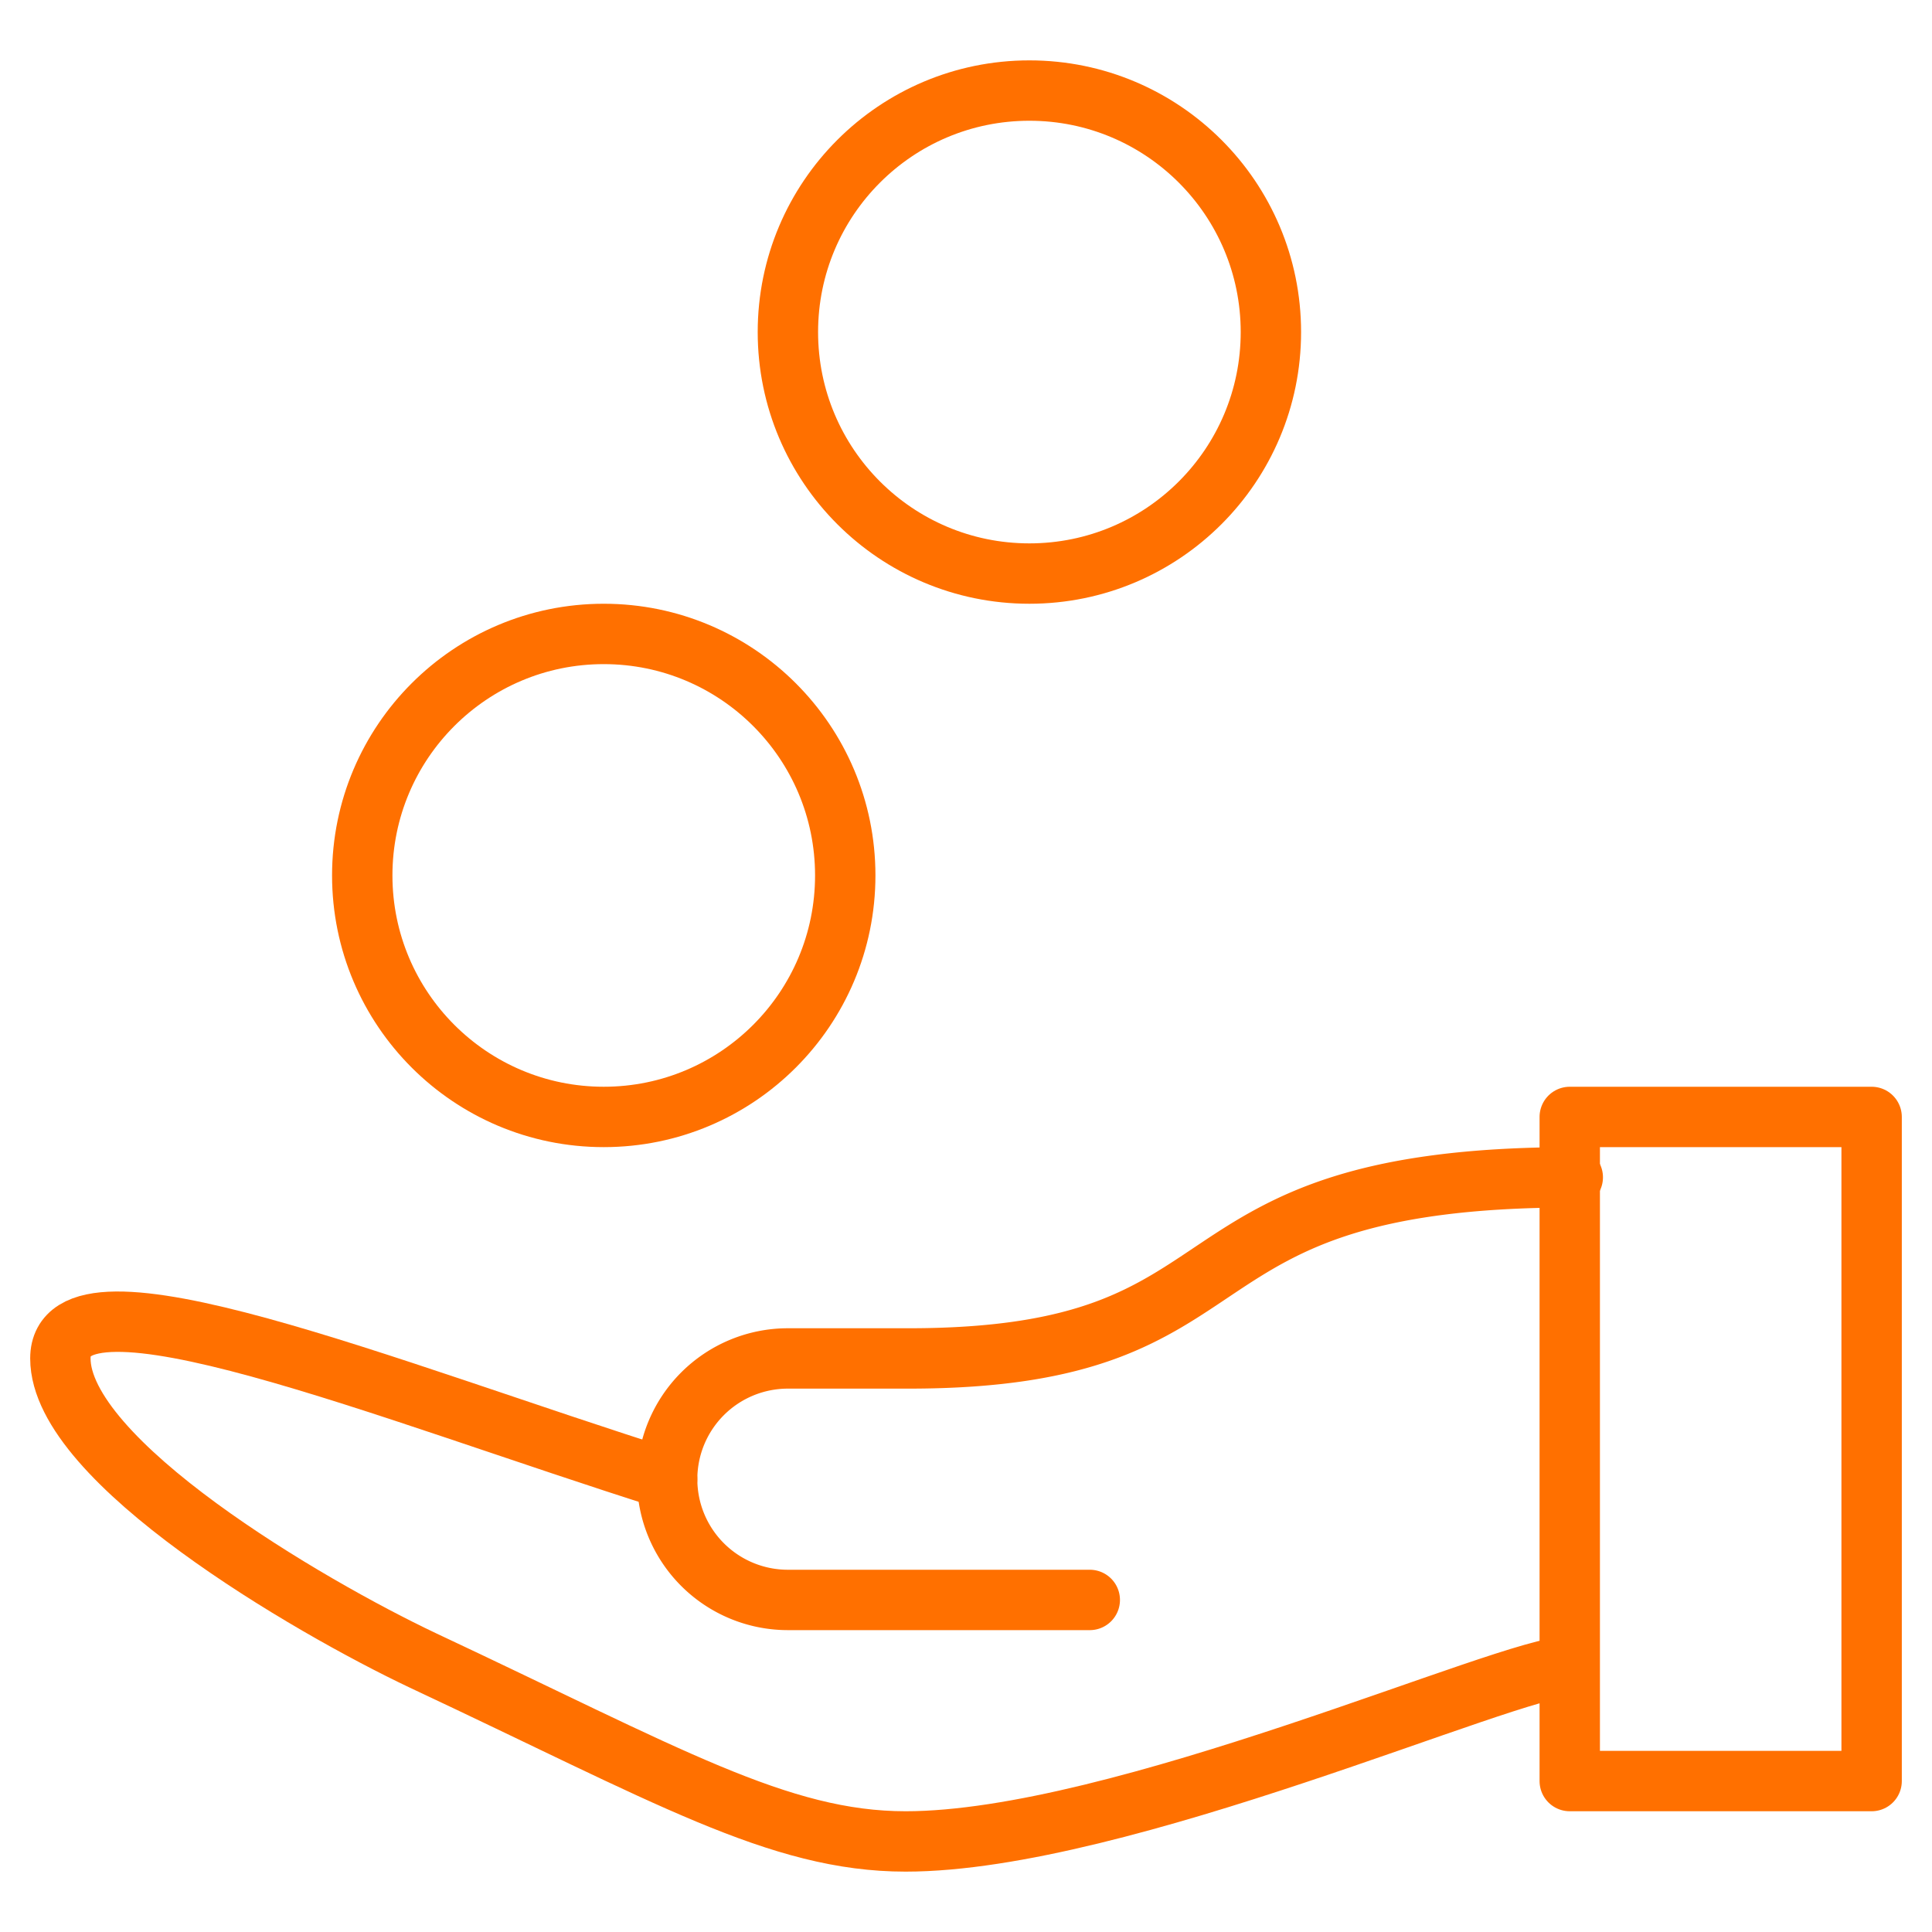 <svg xmlns="http://www.w3.org/2000/svg" viewBox="0 0 64 64"><path data-name="layer1" fill="none" stroke="#202020" stroke-miterlimit="10" stroke-width="2" d="M52 37h10v22H52zm0 18.2c-2 0-14.9 5.8-22 5.8-4.2 0-7.9-2.2-16-6-3.8-1.8-12-6.6-12-10s10.9 1.1 20.1 4" stroke-linejoin="round" stroke-linecap="round" style="stroke:#ff7000;stroke-opacity:1"/><circle data-name="layer2" cx="34.1" cy="11" r="8" fill="none" stroke="#202020" stroke-miterlimit="10" stroke-width="2" stroke-linejoin="round" stroke-linecap="round" style="stroke:#ff7000;stroke-opacity:1"/><circle data-name="layer2" cx="20" cy="29" r="8" fill="none" stroke="#202020" stroke-miterlimit="10" stroke-width="2" stroke-linejoin="round" stroke-linecap="round" style="stroke:#ff7000;stroke-opacity:1"/><path data-name="layer1" d="M36.1 53h-10a4 4 0 0 1-4-4 4 4 0 0 1 4-4h4c12 0 8-6 22-6" fill="none" stroke="#202020" stroke-miterlimit="10" stroke-width="2" stroke-linejoin="round" stroke-linecap="round" style="stroke:#ff7000;stroke-opacity:1"/></svg>